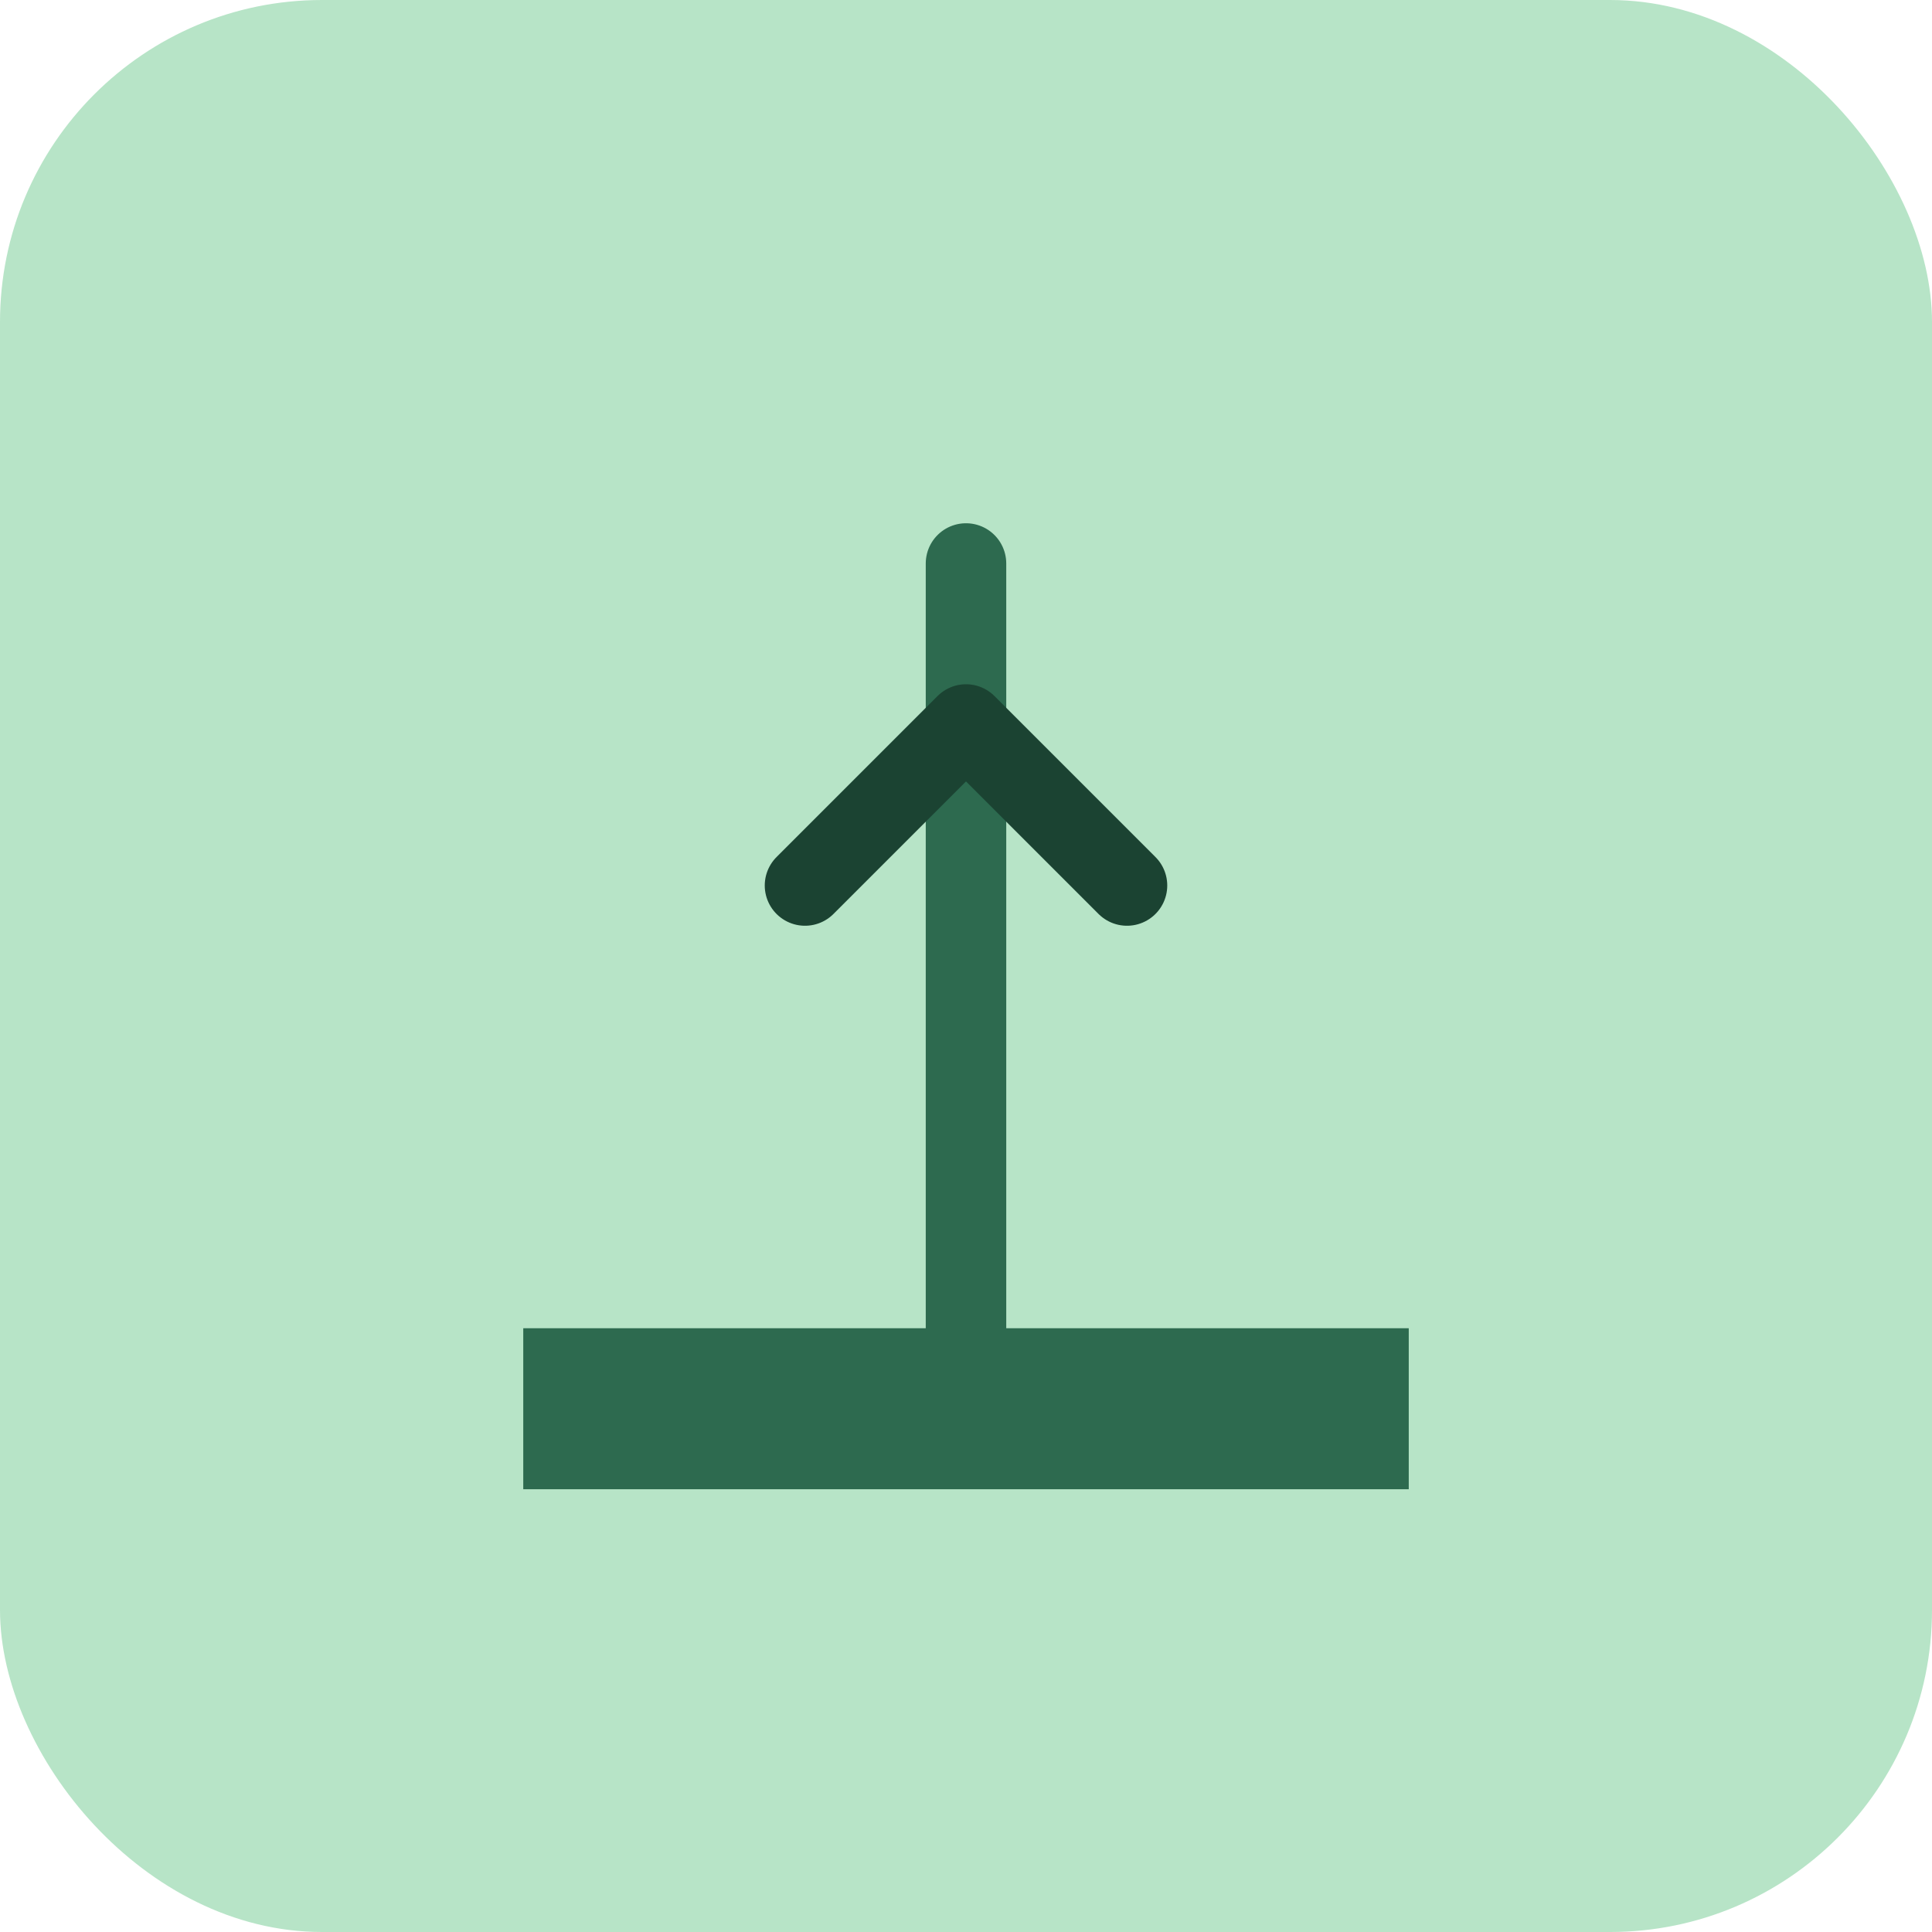 <svg width="48" height="48" viewBox="0 0 48 48" xmlns="http://www.w3.org/2000/svg">
  <rect width="48" height="48" rx="8" fill="#B7E4C7"/>
  <path d="M14 34h20v2H14zM24 14v20" stroke="#2D6A4F" stroke-width="2" stroke-linecap="round"/>
  <path d="M20 22l4-4 4 4" stroke="#1B4332" stroke-width="2" stroke-linecap="round" stroke-linejoin="round" fill="none"/>
</svg>